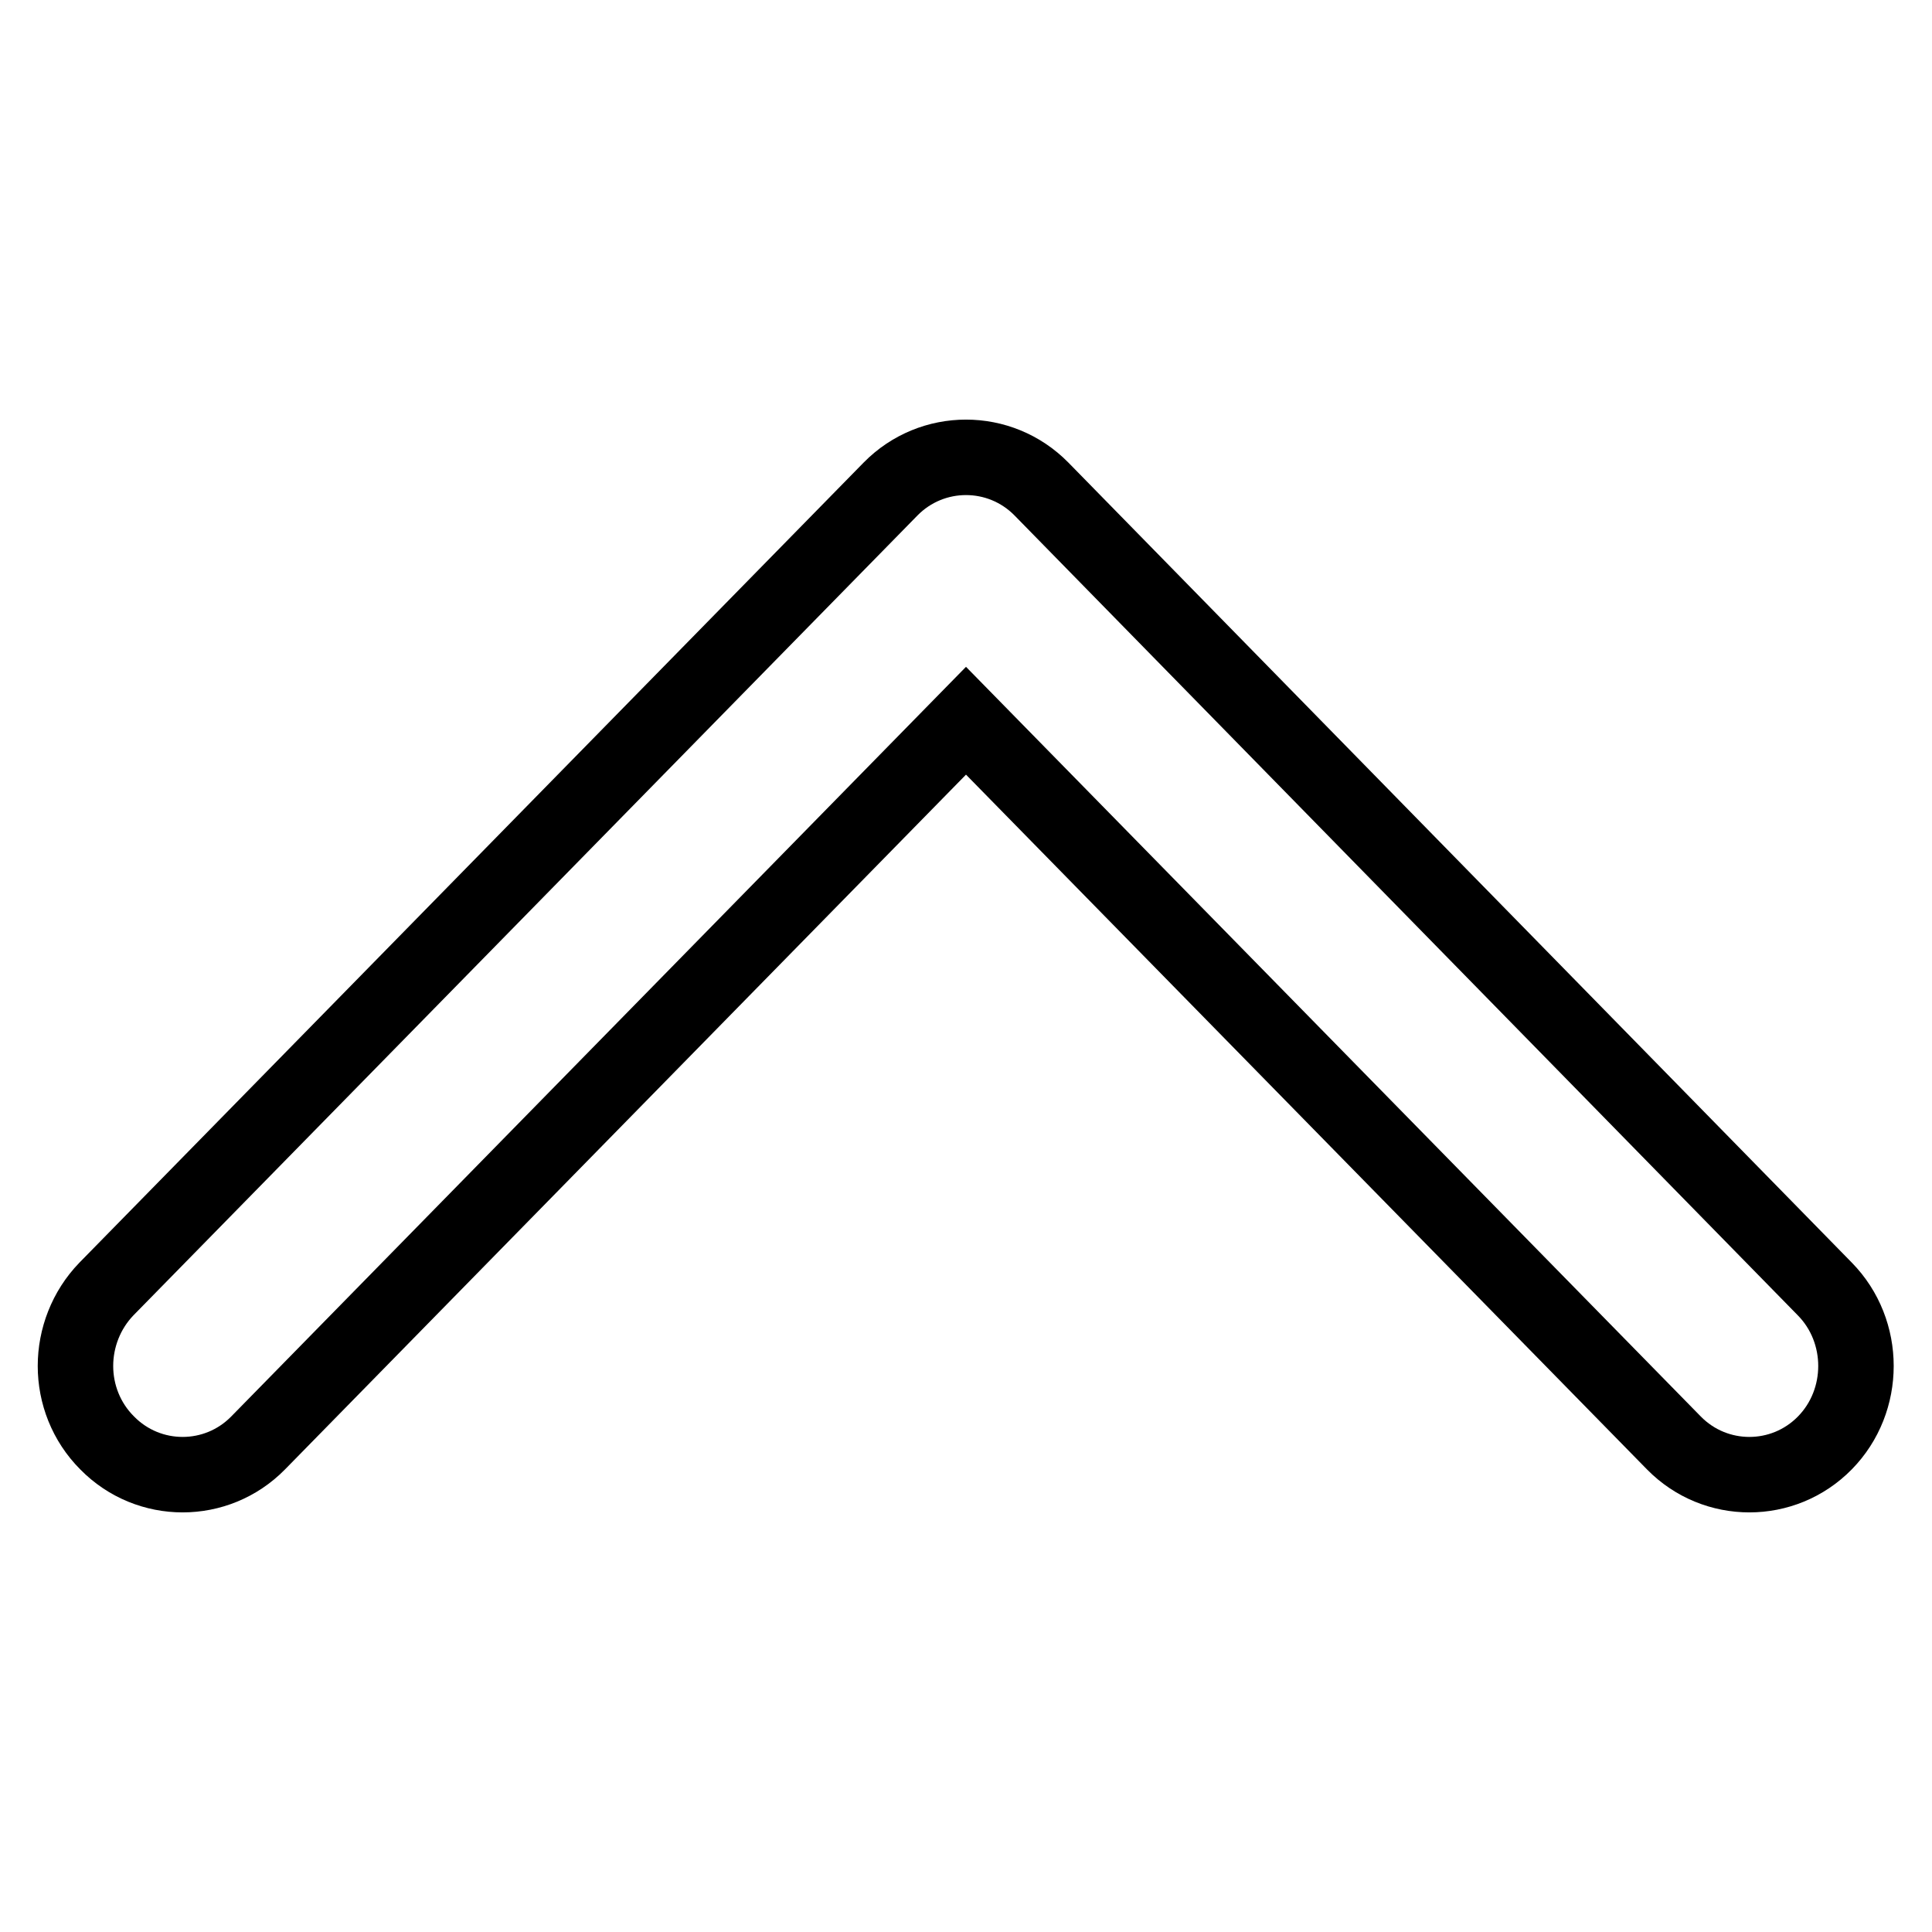 <?xml version="1.0" encoding="utf-8"?>
<!-- Svg Vector Icons : http://www.onlinewebfonts.com/icon -->
<!DOCTYPE svg PUBLIC "-//W3C//DTD SVG 1.1//EN" "http://www.w3.org/Graphics/SVG/1.1/DTD/svg11.dtd">
<svg version="1.1" xmlns="http://www.w3.org/2000/svg" xmlns:xlink="http://www.w3.org/1999/xlink" x="0px" y="0px" viewBox="0 0 256 256" enable-background="new 0 0 256 256" xml:space="preserve">
<g> <path stroke-width="10" fill-opacity="0" stroke="#000000"  d="M14.1,170.8L118,64.8c5.5-5.6,14.5-5.6,20,0l103.8,106c5.5,5.6,5.5,14.8,0,20.4c-5.5,5.6-14.5,5.6-20,0 L128,95.5l-93.8,95.7c-5.5,5.6-14.5,5.6-20,0c-2.8-2.8-4.2-6.5-4.2-10.2C10,177.3,11.4,173.6,14.1,170.8z"/></g>
</svg>